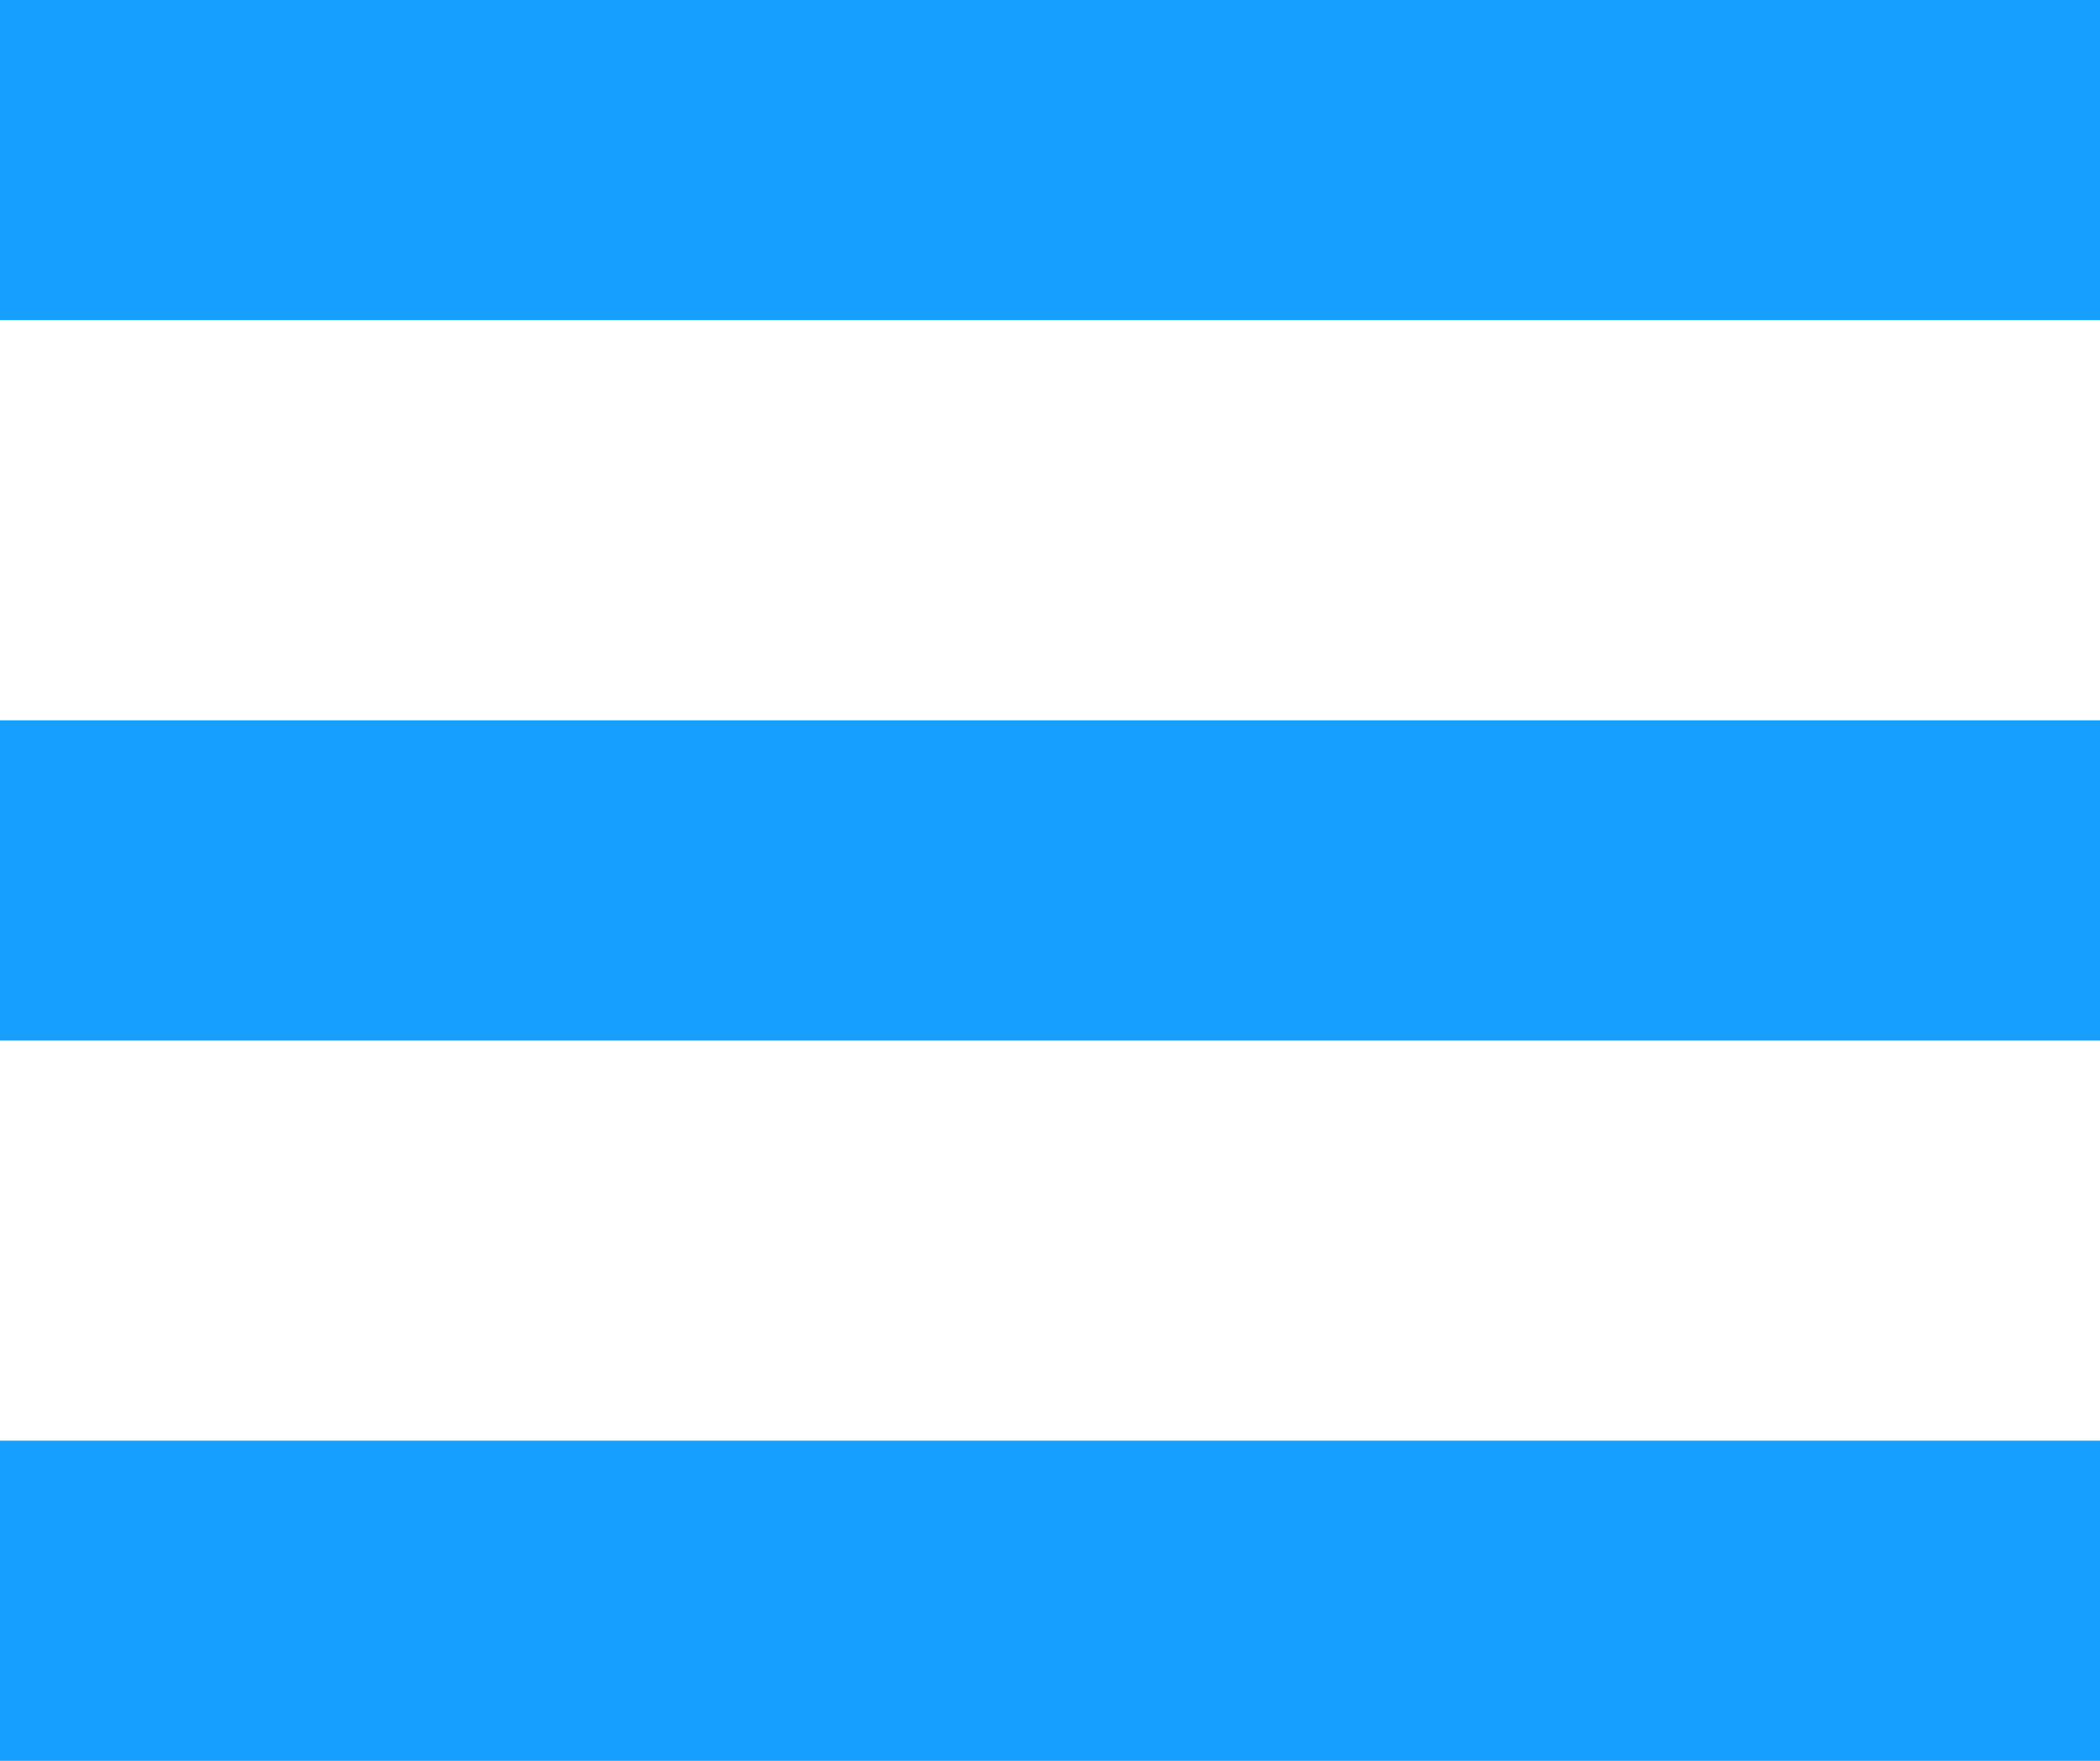 <svg width="31" height="26" viewBox="0 0 31 26" fill="none" xmlns="http://www.w3.org/2000/svg">
<rect width="31" height="4.727" fill="#169FFF"/>
<rect y="10.636" width="31" height="4.727" fill="#169FFF"/>
<rect y="21.273" width="31" height="4.727" fill="#169FFF"/>
</svg>

